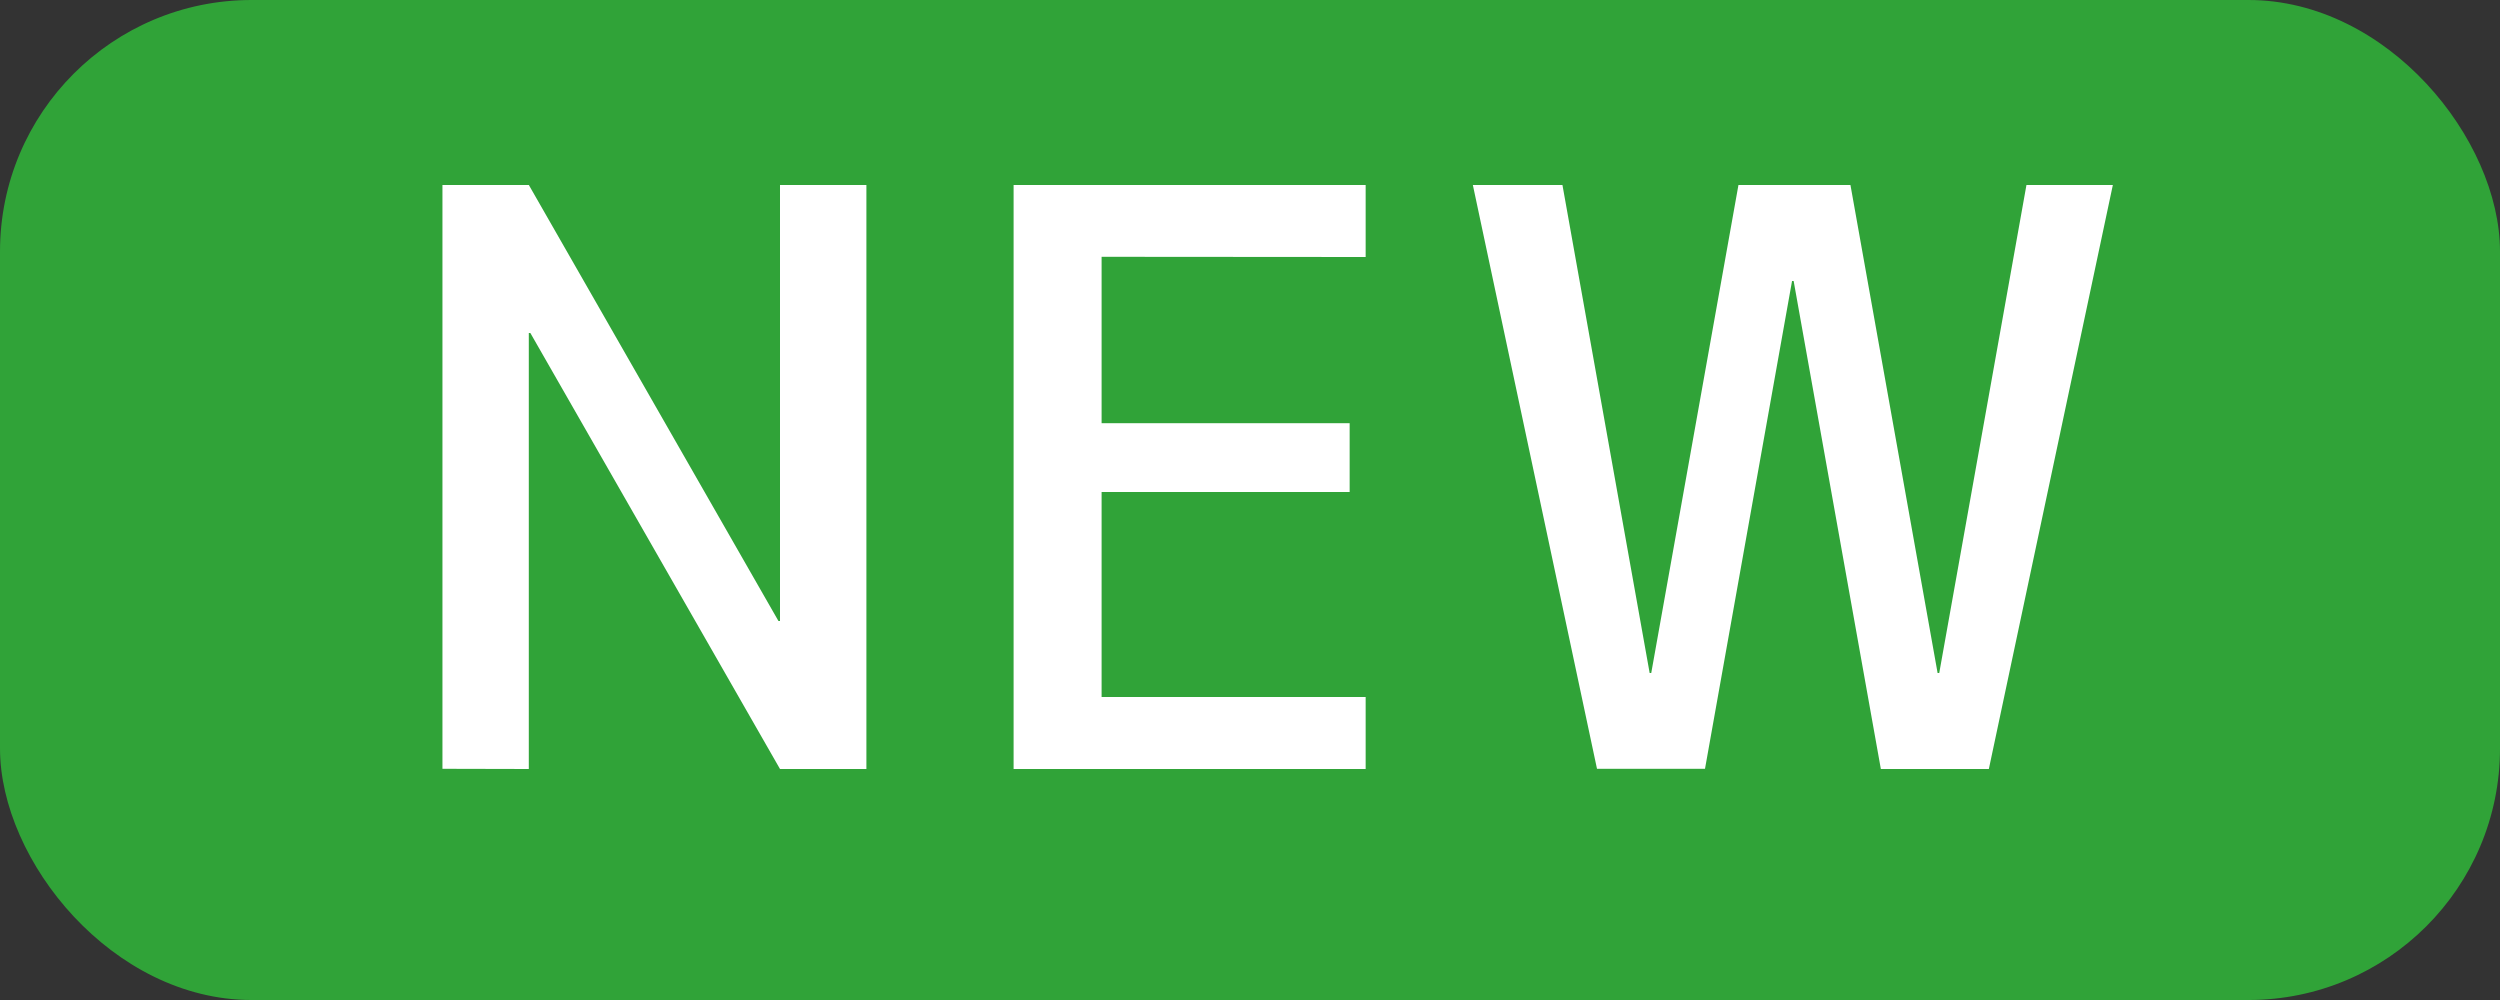 <svg xmlns="http://www.w3.org/2000/svg" viewBox="0 0 50 20">
  <rect x="0" y="0" width="50" height="20" fill="#333333" stroke="none"/>
  <defs>
    <style>
      .cls-1 {
        fill: #30a338;
      }

      .cls-2 {
        fill: #fff;
      }
    </style>
  </defs>
  <g id="レイヤー_2" data-name="レイヤー 2">
    <g id="レイヤー_3" data-name="レイヤー 3">
      <g>
        <rect class="cls-1" width="50" height="20" rx="5.032"/>
        <g>
          <path class="cls-2" d="M8.849,15.376V3.7h1.728l4.992,8.72H15.6V3.7h1.728v11.68H15.6l-4.993-8.72h-.031v8.72Z"/>
          <path class="cls-2" d="M22.032,5.136V8.464h4.961V9.84H22.032v4.1h5.281v1.44H20.272V3.7h7.041v1.44Z"/>
          <path class="cls-2" d="M31.249,3.7l1.744,9.76h.032L34.769,3.7h2.24l1.743,9.76h.033L40.529,3.7h1.728l-2.48,11.68h-2.16l-1.744-9.76h-.032L34.1,15.376h-2.16L29.457,3.7Z"/>
        </g>
      </g>
    </g>
  </g>
</svg>
